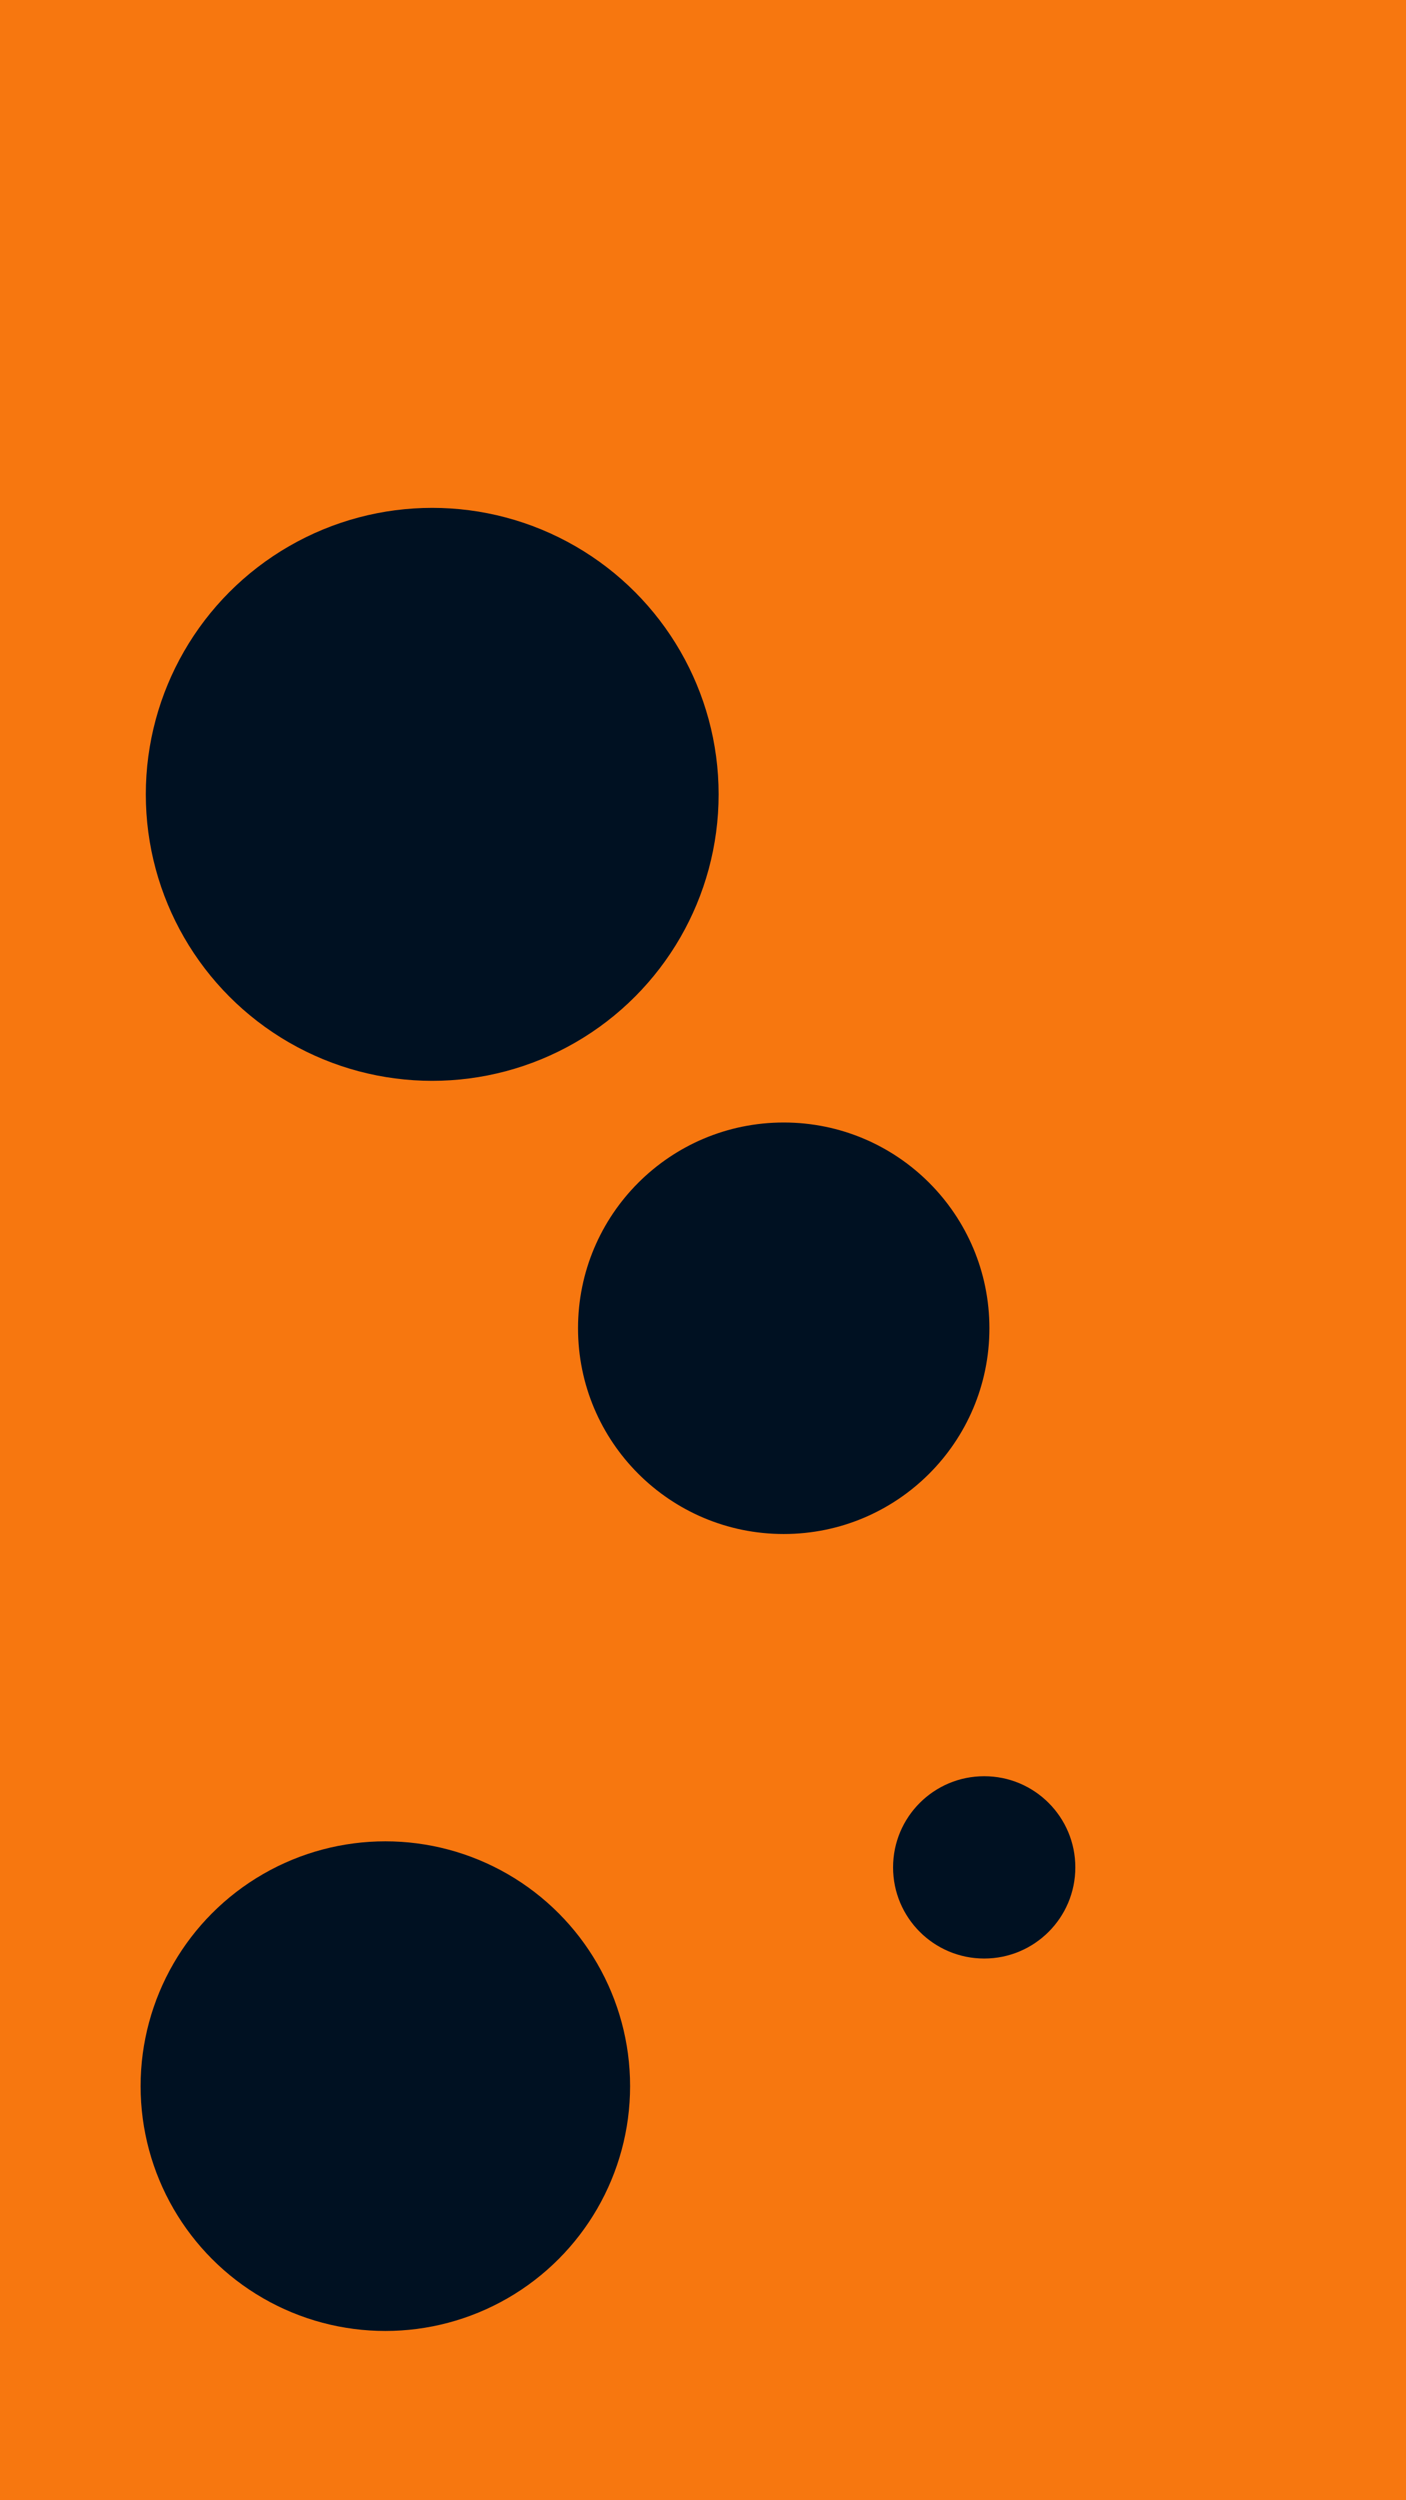 <svg id="visual" viewBox="0 0 540 960" width="540" height="960" xmlns="http://www.w3.org/2000/svg" xmlns:xlink="http://www.w3.org/1999/xlink" version="1.1"><rect x="0" y="0" width="540" height="960" fill="#F7770F"></rect><g fill="#001122"><circle r="110" cx="166" cy="305"></circle><circle r="35" cx="378" cy="717"></circle><circle r="79" cx="301" cy="510"></circle><circle r="94" cx="148" cy="801"></circle></g></svg>